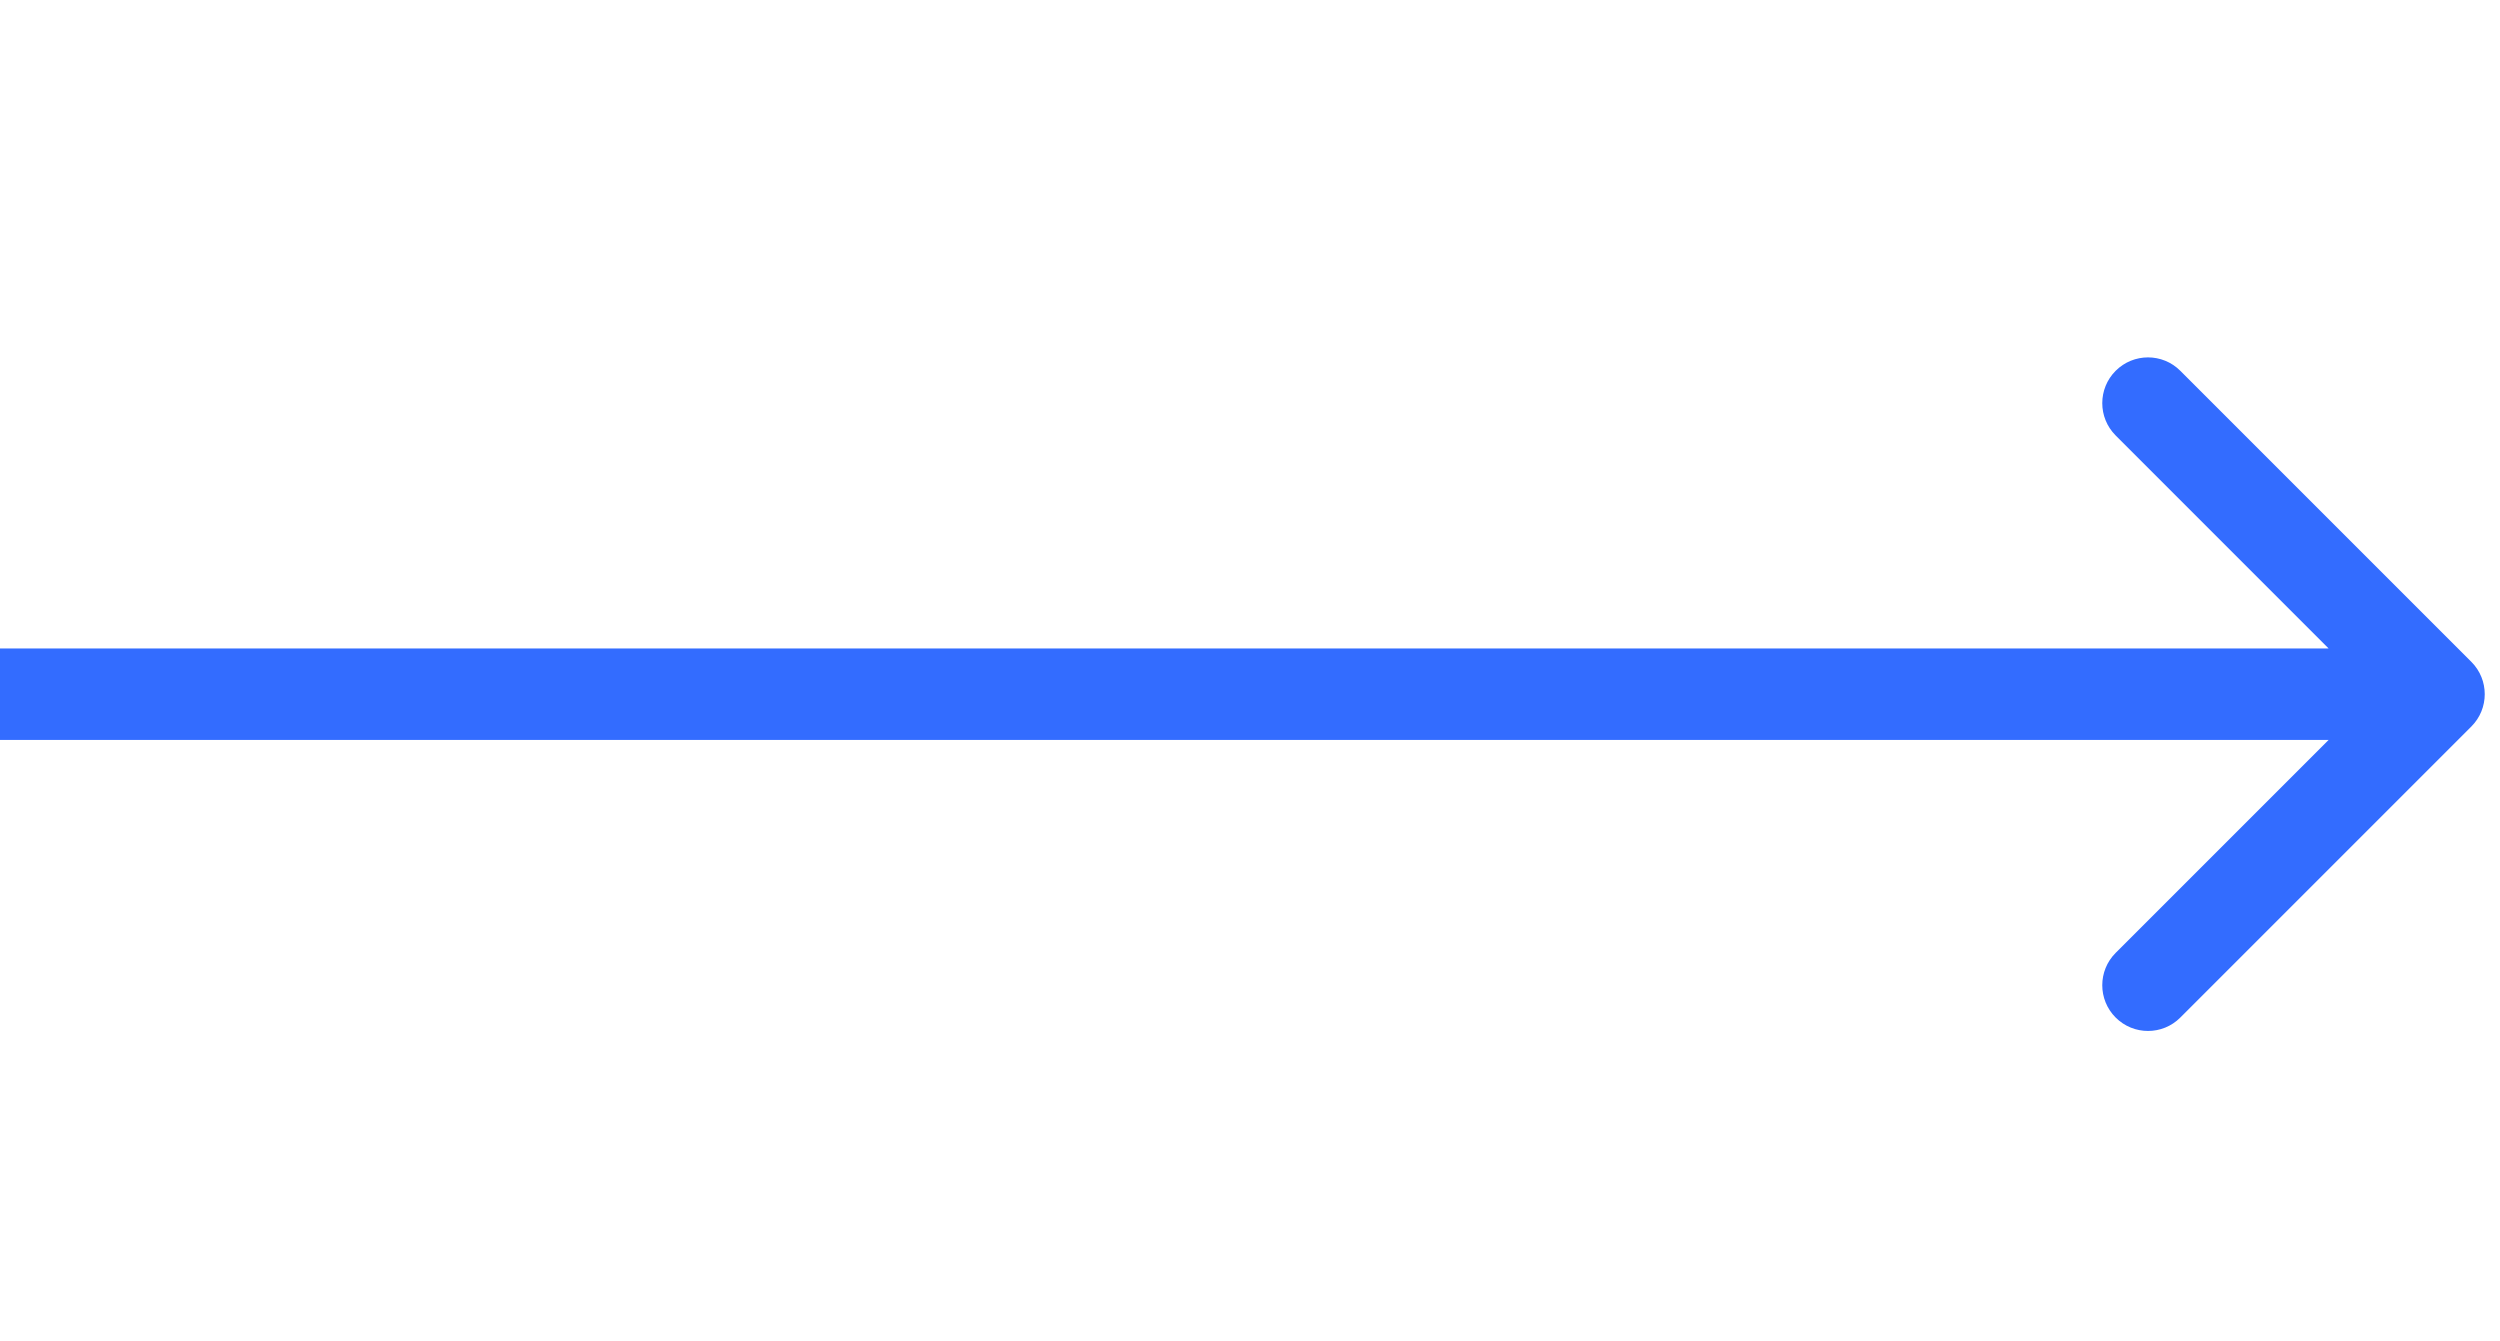<svg width="41" height="22" viewBox="0 0 41 22" fill="none" xmlns="http://www.w3.org/2000/svg">
<path d="M40.53 11.915C40.823 11.622 40.823 11.147 40.53 10.854L35.757 6.081C35.465 5.788 34.99 5.788 34.697 6.081C34.404 6.374 34.404 6.849 34.697 7.142L38.939 11.385L34.697 15.627C34.404 15.92 34.404 16.395 34.697 16.688C34.99 16.981 35.465 16.981 35.757 16.688L40.53 11.915ZM0 12.135H40V10.635H0V12.135Z" fill="#336CFF"/>
</svg>
